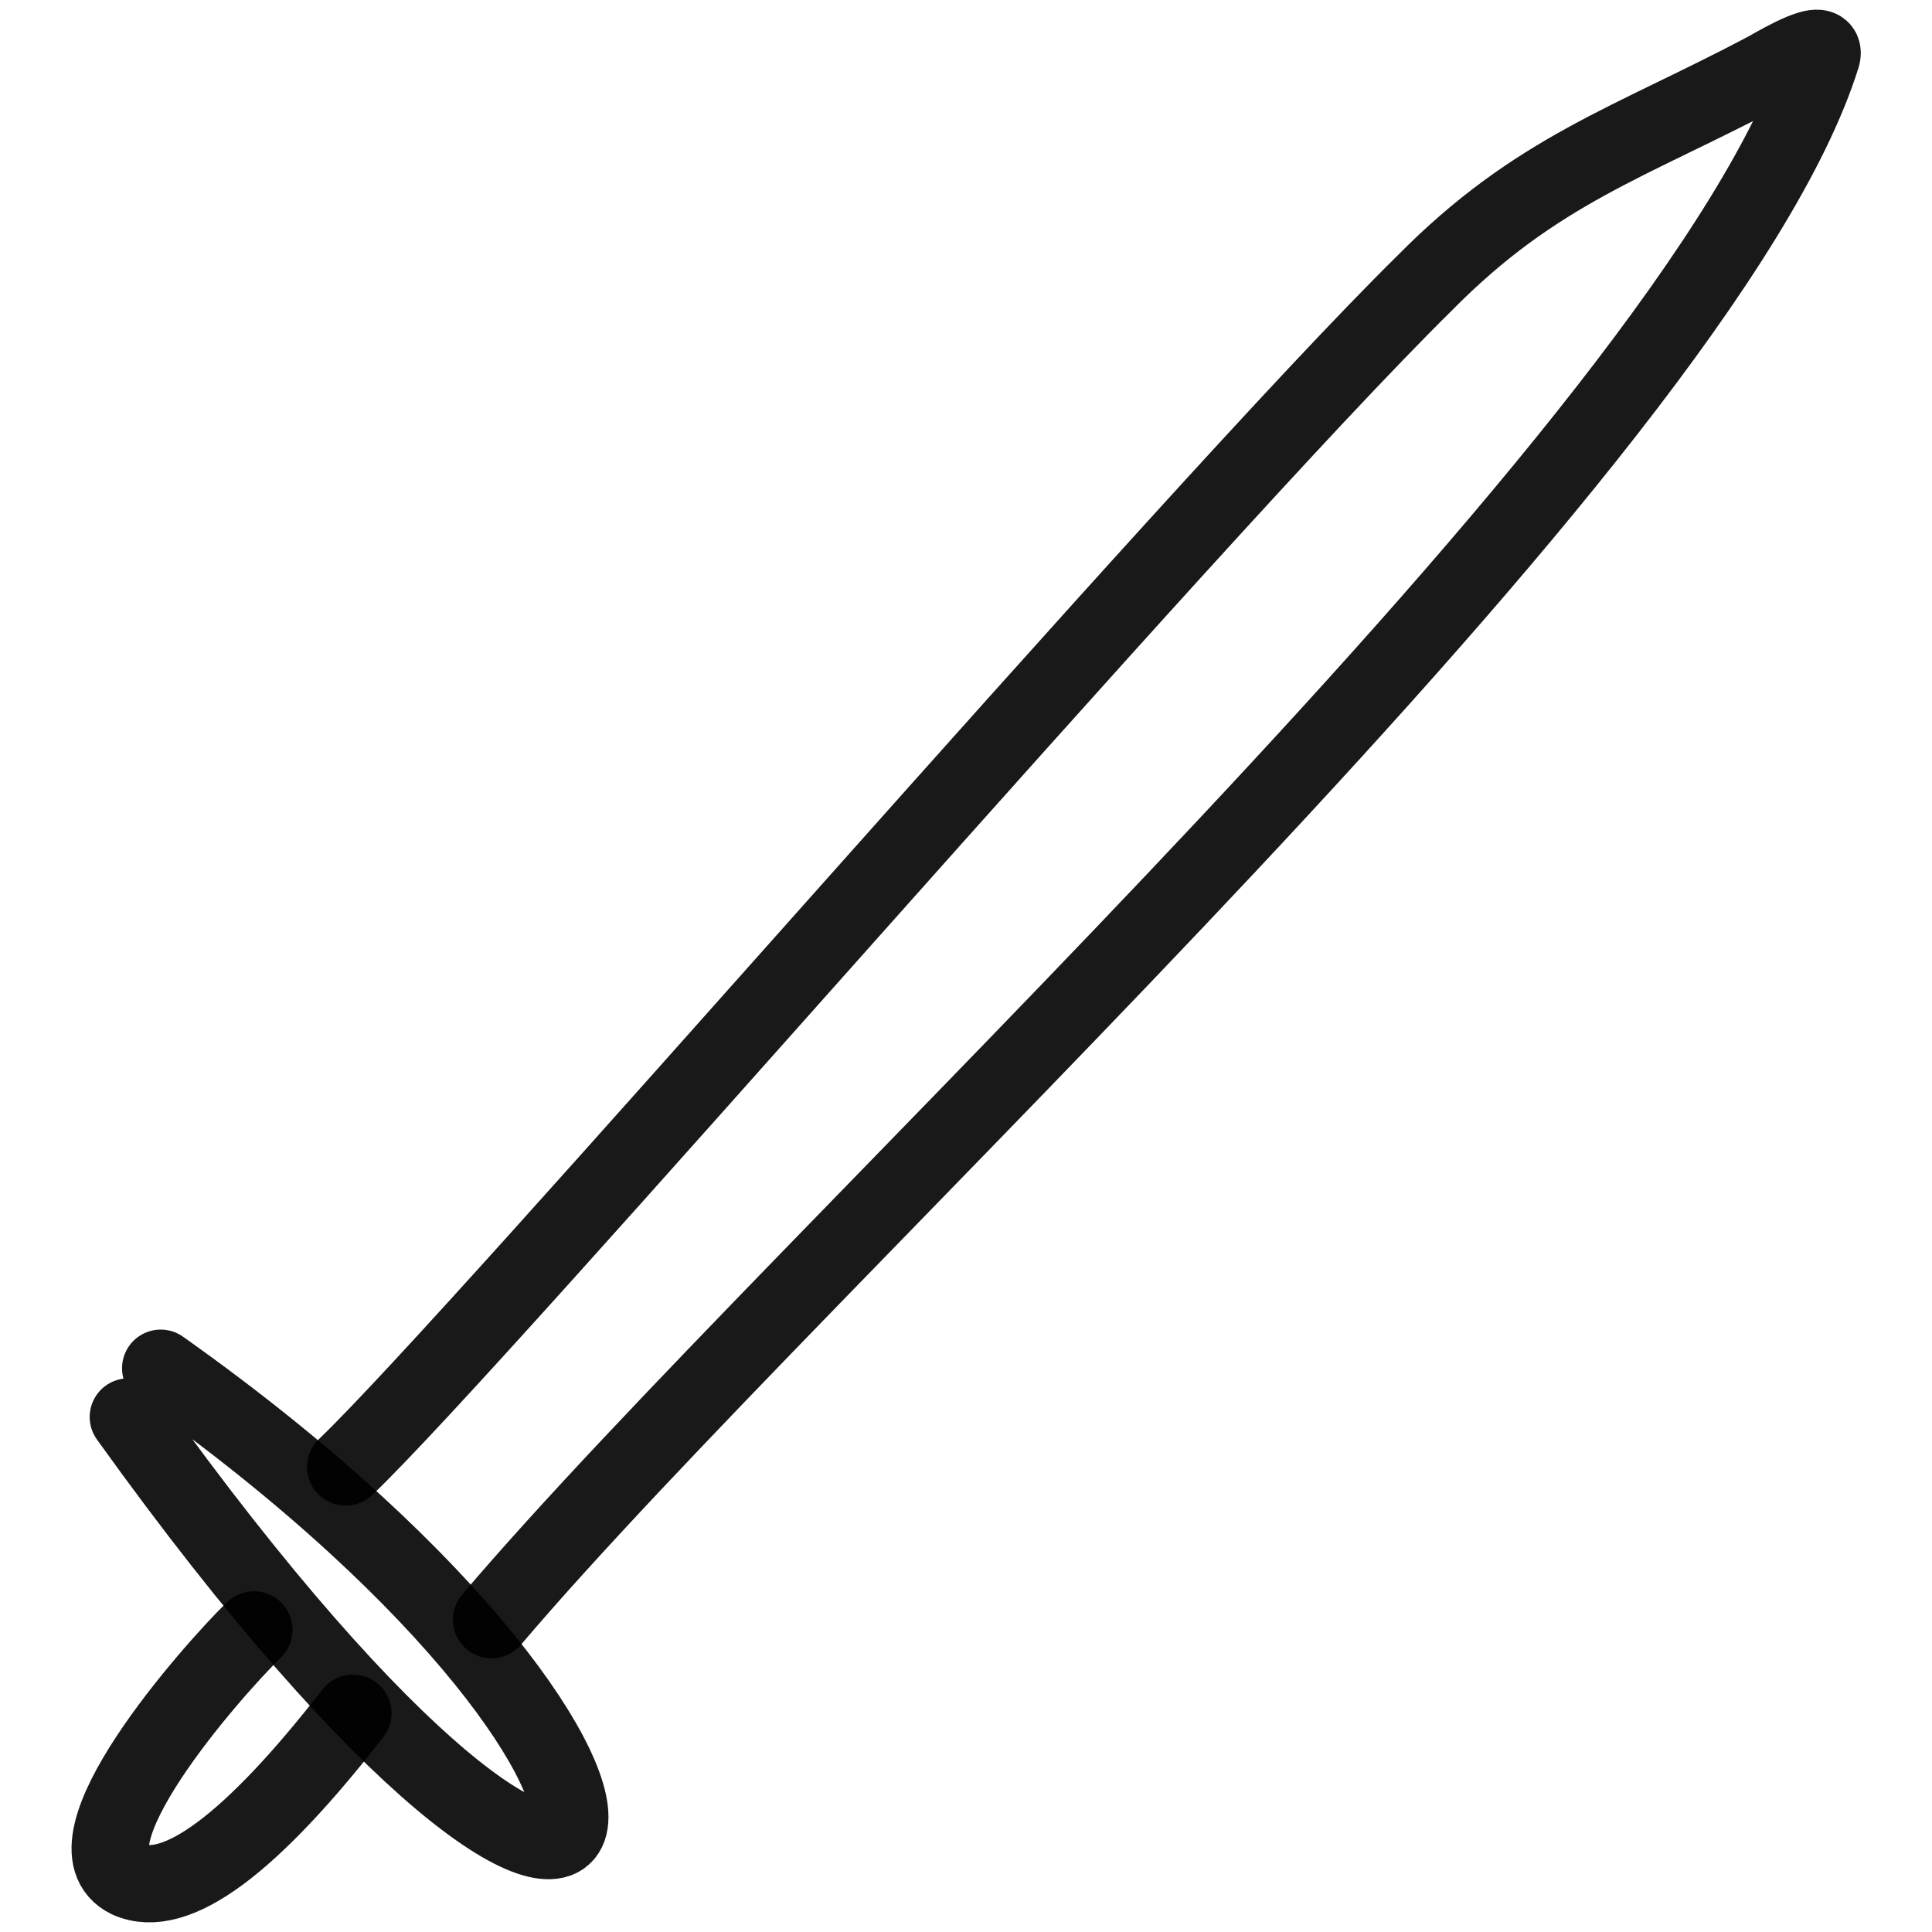 <svg xmlns="http://www.w3.org/2000/svg" version="1.1" xmlns:xlink="http://www.w3.org/1999/xlink" width="100%" height="100%" id="svgWorkerArea" viewBox="0 0 400 400" xmlns:artdraw="https://artdraw.muisca.co" style="background: white;"><defs id="defsdoc"><pattern id="patternBool" x="0" y="0" width="10" height="10" patternUnits="userSpaceOnUse" patternTransform="rotate(35)"><circle cx="5" cy="5" r="4" style="stroke: none;fill: #ff000070;"></circle></pattern></defs><g id="fileImp-362961711" class="cosito"><path id="pathImp-205836663" fill="none" stroke="#000000" stroke-linecap="round" stroke-linejoin="round" stroke-opacity="0.9" stroke-width="16" class="grouped" d="M26.568 293.369C135.468 445.278 158.268 371.778 33.268 283.278"></path><path id="pathImp-987096646" fill="none" stroke="#000000" stroke-linecap="round" stroke-linejoin="round" stroke-opacity="0.9" stroke-width="16" class="grouped" d="M71.568 303.726C100.268 276.178 246.468 106.378 294.968 58.596 318.068 35.178 337.468 29.578 365.668 14.66 369.168 12.678 378.268 7.378 377.168 11.575 352.468 90.778 165.468 260.278 101.768 335.334"></path><path id="pathImp-141826024" fill="none" stroke="#000000" stroke-linecap="round" stroke-linejoin="round" stroke-opacity="0.9" stroke-width="16" class="grouped" d="M52.568 337.446C43.568 346.278 12.068 382.078 26.568 389.098 36.268 393.478 51.868 381.978 73.068 354.711"></path></g></svg>